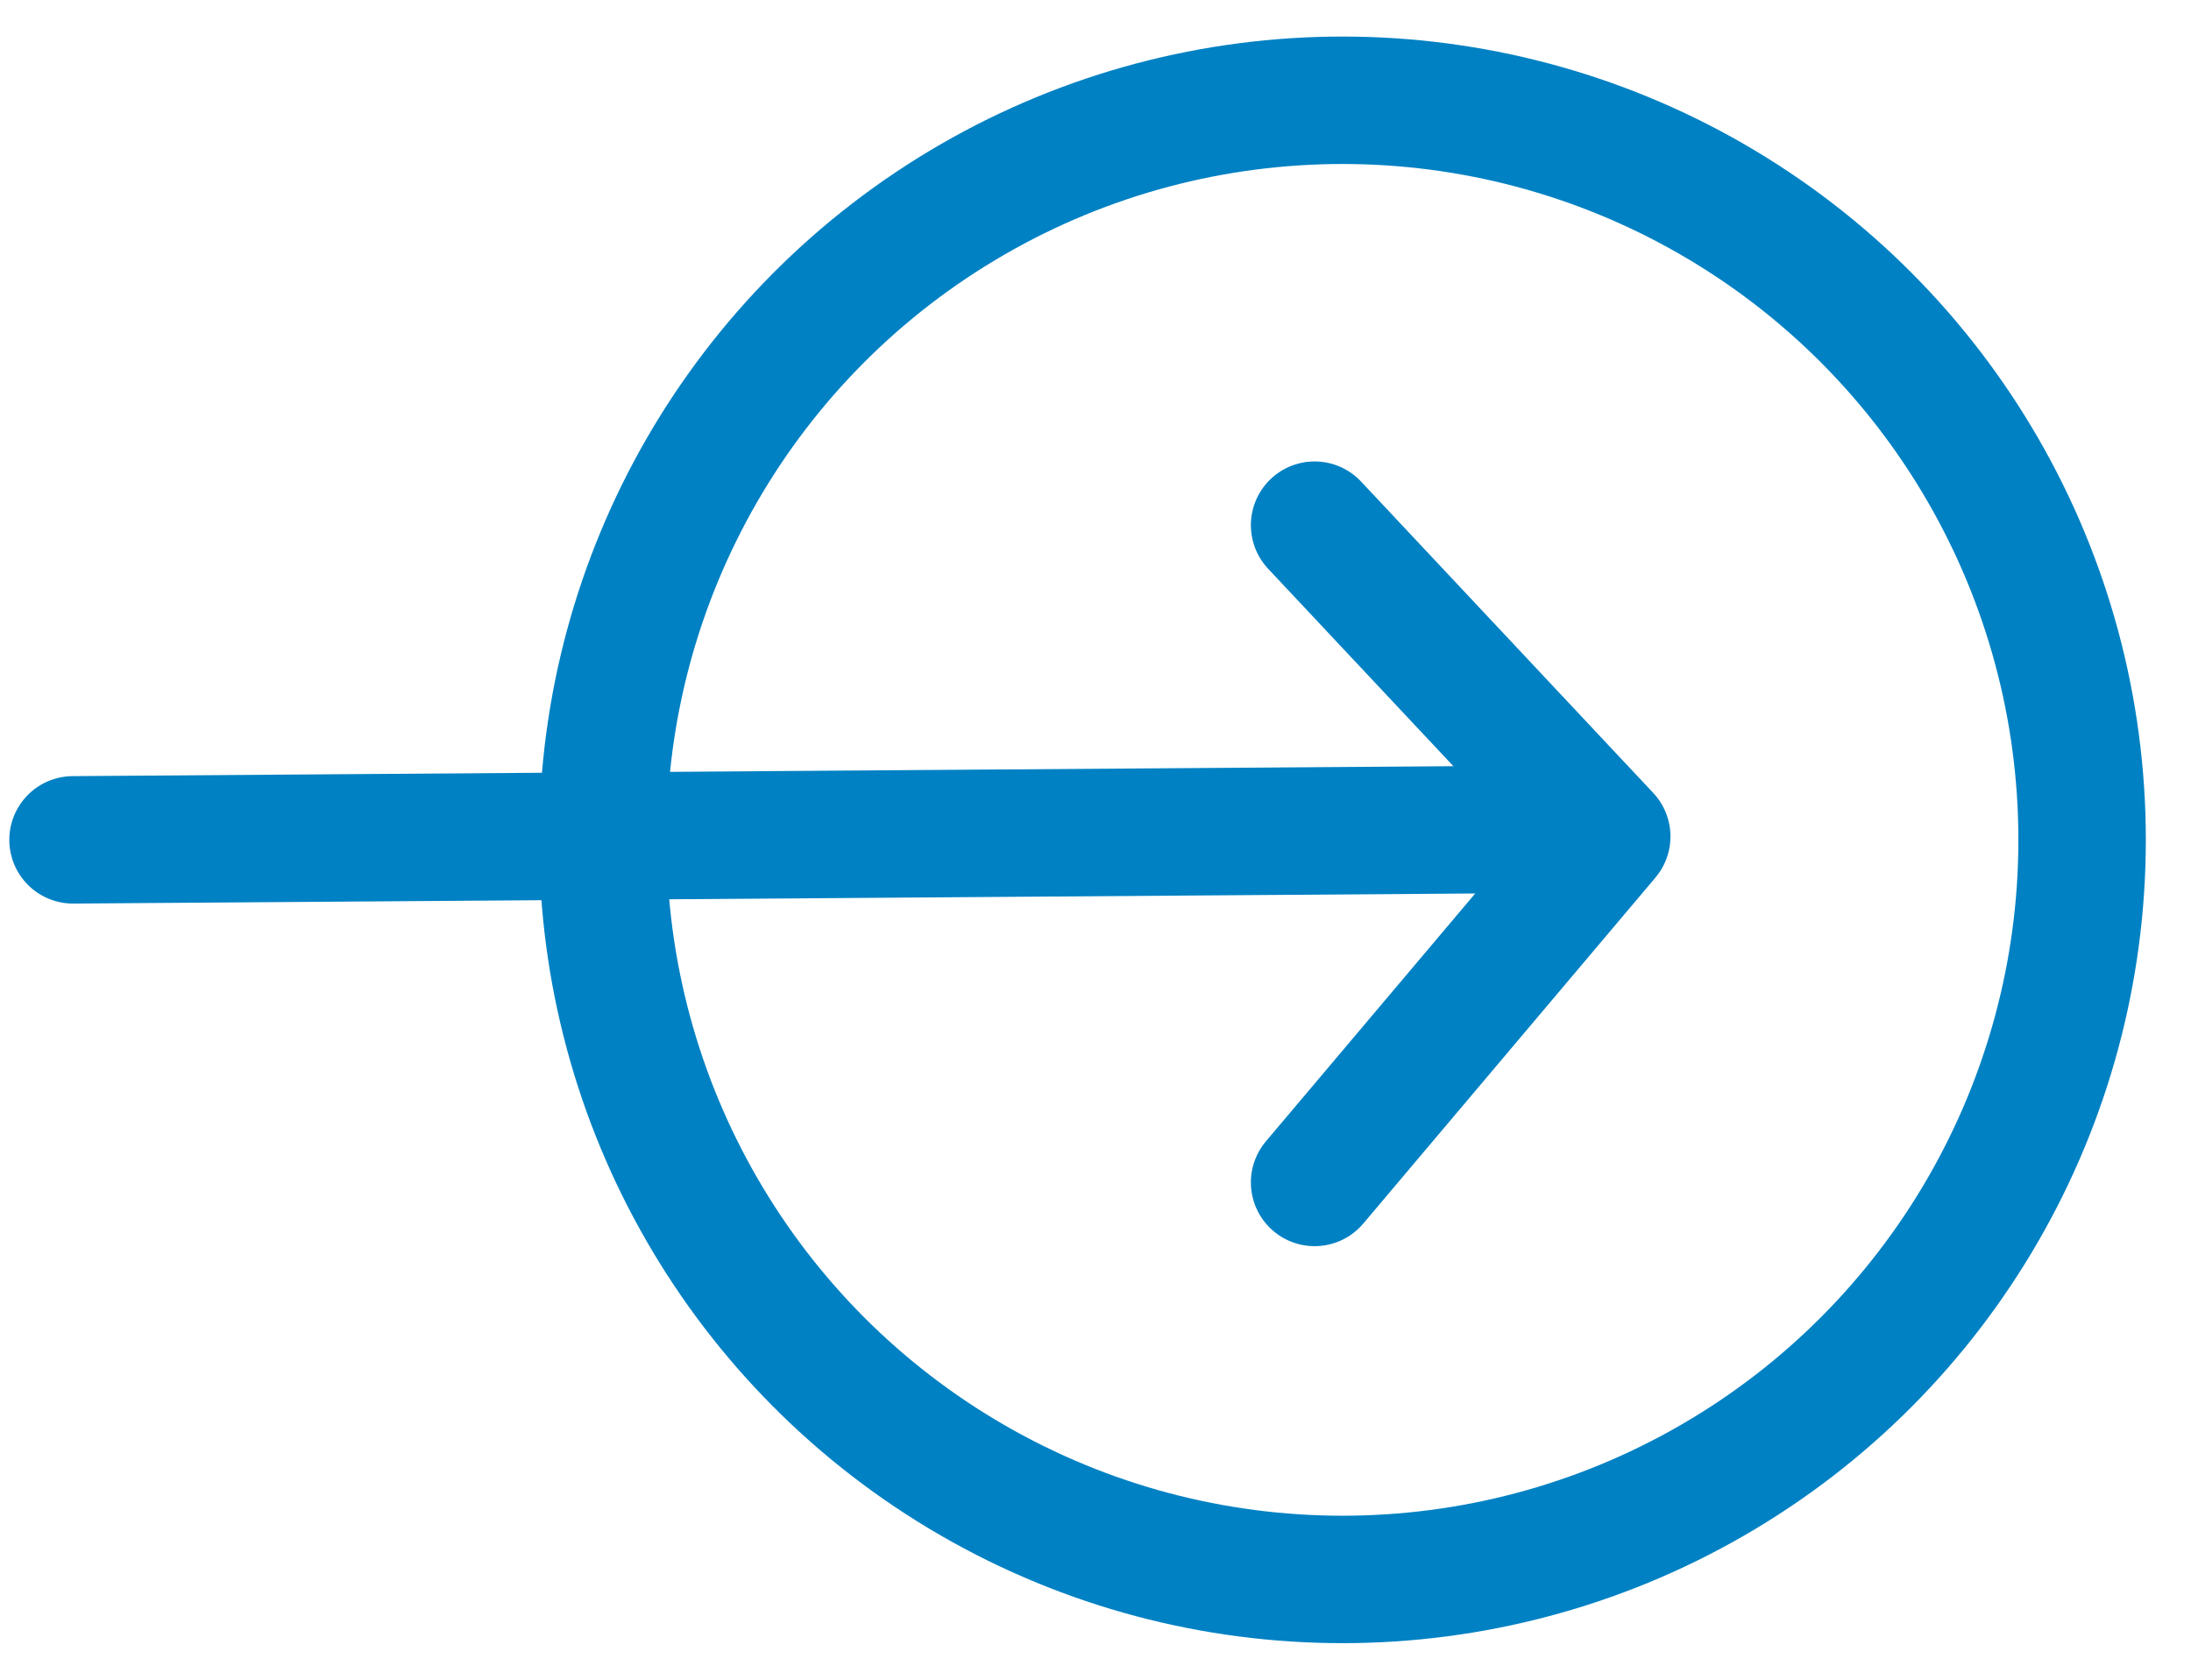 <svg width="30" height="23" viewBox="0 0 30 23" fill="none" xmlns="http://www.w3.org/2000/svg">
<circle cx="18.382" cy="11.5" r="10.127" stroke="#0081C3" stroke-width="1.745"/>
<path d="M18 7.191L22 11.454L18 16.191" stroke="#0081C3" stroke-width="1.745" stroke-linecap="round" stroke-linejoin="round"/>
<path d="M1 11.5L21.424 11.353" stroke="#0081C3" stroke-width="1.745" stroke-linecap="round" stroke-linejoin="round"/>
</svg>
